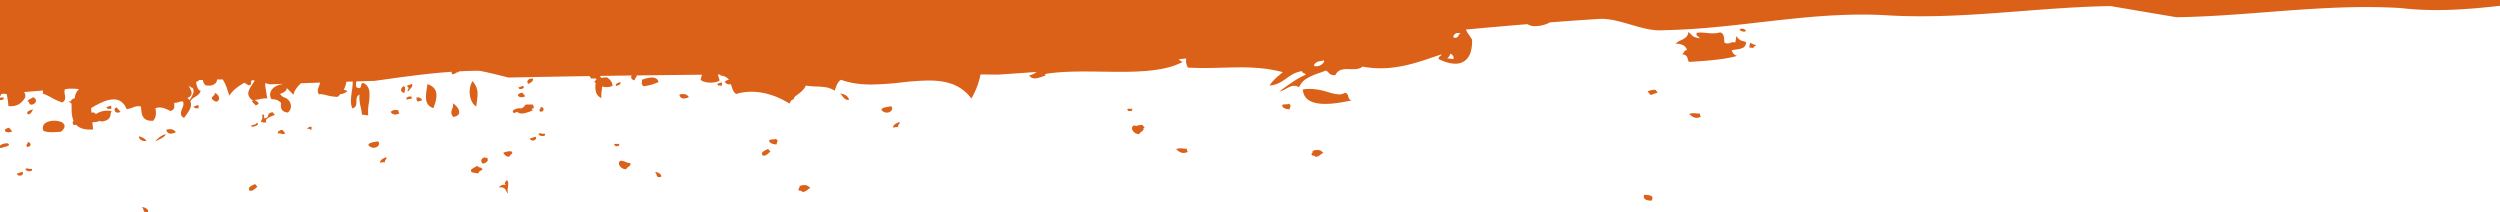 <svg xmlns="http://www.w3.org/2000/svg" viewBox="0 0 1920 163"><defs><clipPath id="a"><path fill="#db6018" d="M0 0h1920v163H0z"></path></clipPath></defs><g clip-path="url(#a)" transform="rotate(180 960 81.5)"><path fill="#db6018" d="M1919.993 296.812H0V158.548c14.374-1.62 31.4-3.274 48.691-3.274a234.287 234.287 0 0 1 27.758 1.562c8.451.5 17.042.747 26.264.747 25.883 0 51.9-2 77.05-3.944h.015c22.415-1.728 45.592-3.515 68.61-3.877l2.578.435c17.686 2.986 32.672 5.522 48.154 8.141 23.015-.362 46.19-2.149 68.6-3.882 25.158-1.94 51.172-3.946 77.058-3.946 9.222 0 17.817.244 26.276.747 6.122.363 12.528.548 19.041.548 11.95 0 24.927-.615 39.673-1.881 13.137-1.128 26.436-2.656 39.3-4.134h.034c23.882-2.745 48.577-5.584 73.233-5.973.969-.09 1.978-.134 3-.134 7.225 0 14.909 2.245 22.339 4.416h.007l.022.006h.006c7.438 2.174 15.131 4.423 22.361 4.423 1.022 0 2.03-.045 3-.134a2985.971 2985.971 0 0 0 36.8-2.594c1.232-.979 6.241-2.887 11.024-2.887a10.58 10.58 0 0 1 6.018 1.536 4048.476 4048.476 0 0 0 47.283-4.149 23.545 23.545 0 0 0-2.64-4.454 31 31 0 0 1-2.073-3.261 29.735 29.735 0 0 1 .914-9.126 13.975 13.975 0 0 1 3.272-5.994 11.609 11.609 0 0 1 8.7-3.367c3.752 0 8.073 1.219 12.842 3.625a2.351 2.351 0 0 1-1.195 2.139 2.659 2.659 0 0 0-1.127 1.42c2.027-.66 4.147-1.383 6.2-2.08 11.9-4.052 25.379-8.646 40.686-8.646a72.984 72.984 0 0 1 13.764 1.3c2.168-1.766 4.853-2.01 7.433-2.01.741 0 1.491.023 2.217.045h.04c.723.021 1.47.044 2.192.044a13.5 13.5 0 0 0 5.152-.784 7.265 7.265 0 0 0 3.832-3.794c.375-.034.731-.05 1.058-.05a4.748 4.748 0 0 1 4.164 1.872 4.781 4.781 0 0 0 2.274 1.621c1.651-.7 3.4-1.326 5.092-1.932a50.235 50.235 0 0 0 9.122-3.956 14.488 14.488 0 0 0 6.25-7.027 5.683 5.683 0 0 0 3.549 1.242c2.191 0 4.434-1.195 6.6-2.353A19.5 19.5 0 0 1 937.7 92.6c-.1.049-.614.429-1.466 1.061-3.668 2.72-13.41 9.945-19 11.851.062.647.723.962 1.363 1.265.744.353 1.513.717 1.345 1.6 5.125-.637 8.614-3.11 11.989-5.5h.008c3.6-2.547 7.314-5.176 13.015-5.589-2.133 3.556-5.255 6.184-8.275 8.725l-.056.048c-.6.5-1.219 1.026-1.82 1.546a106.3 106.3 0 0 0 16.564 2.944 159.058 159.058 0 0 0 16.091.714c4.472 0 8.861-.117 13.508-.241H981l.217-.006h.018c4.575-.12 9.307-.244 14.153-.244 4.431 0 8.446.1 12.271.322a9.879 9.879 0 0 1 1.312 6.994l3.243-.327 1.75-.176.8-.082a7.908 7.908 0 0 0-3.028-2.077c12.544-6.669 30.473-7.59 47.979-7.59 4.523 0 9.166.066 13.655.13h.086c4.509.064 9.172.13 13.7.13 16.88 0 25.109-1.055 30.394-1.974l-.031-.032a2.862 2.862 0 0 1-.668-.918h.01c2.612-1.052 5.863-2.363 8.4-2.363a4.646 4.646 0 0 1 4.3 2.289 11.855 11.855 0 0 0-4.887 2.09c-.309.208-.589.4-.89.58a2946.905 2946.905 0 0 1 29.4-2.065q3.029.022 6.219.052c2.294.02 4.96.044 7.554.062A59.037 59.037 0 0 1 1174 87.326a31.528 31.528 0 0 0 14.583 11.058 41.191 41.191 0 0 0 8.743 2.175 66.564 66.564 0 0 0 9.483.612 206.031 206.031 0 0 0 20.971-1.486l.494-.052a219.572 219.572 0 0 1 22.421-1.539 82.731 82.731 0 0 1 11.929.789 56.5 56.5 0 0 1 11.513 2.85c2.3-1.345 3.3-4.1 4.278-6.764.2-.545.393-1.077.6-1.6a17.756 17.756 0 0 0 6.332 2.533 45.732 45.732 0 0 0 6.816.613h.015a83.366 83.366 0 0 1 8.964.742c1.294-3.086 3.779-4.962 6.181-6.78l.02-.015c.921-.7 1.874-1.419 2.748-2.2-.3-.859.385-1.6 2.025-2.2a9.892 9.892 0 0 0 1.5-2.67c5.357 3.411 16.279 9.136 29.254 9.136a40.836 40.836 0 0 0 11.806-1.713c2.189 1.541 2.9 3.982 3.6 6.34.118.4.241.821.371 1.234a5.52 5.52 0 0 1 1.353-.179 3.716 3.716 0 0 1 3.369 2.078c-1.471 1.073-2.165 1.383-3.1 1.383h-.079c1.359 1.991 3.408 3.047 6.446 3.337a6.2 6.2 0 0 1 .28.718c.663-.008 1.256-.013 1.81-.015-.471-1.385-1-2.986-1.376-4.456 1.229-1.068 3.867-1.73 6.887-1.73 3.352 0 6.243.82 7.733 2.19-.4 1.27-.756 2.544-1.081 3.894 16.065-.139 32.919-.32 50.095-.536-.143-.412.144-.834.539-1.418a7.274 7.274 0 0 0 1.159-2.34 3.193 3.193 0 0 1 2.436 1.593 2.3 2.3 0 0 1-.246 2.118c6.565-.087 13.791-.187 24.158-.335l.058-.061.023-.025.082-.087a5.938 5.938 0 0 1-.86-1.367 23.141 23.141 0 0 1-4.321.422h-.223c-3.057-2.3-3.932-3.651-4.257-6.557a13.447 13.447 0 0 1 4.733-.926 10.8 10.8 0 0 1 3.284.508c.074-.928.183-1.891.29-2.815v-.033a34.368 34.368 0 0 0 .346-6.039 7.136 7.136 0 0 1 4.115 4.653 16.258 16.258 0 0 1 .182 6.9l.612.459.323.243.124.093a5.572 5.572 0 0 1-1.426 1.614c-.064.27-.131.562-.189.864a12.328 12.328 0 0 0 2.426.214c.482 0 1-.02 1.591-.061.438.574.861 1.189 1.294 1.875 20.306-.313 41.239-.689 62.219-1.121 1.8.44 3.688.913 5.349 1.33 5.7 1.429 11.583 2.908 17.294 3.873 4.854-.015 9.971-.16 15.21-.435a3.381 3.381 0 0 1 1.49-1c0 .231.008.468.015.7v.051l.006.172h.064l.08-.007c-.033-.864 1.085-1.6 3.418-2.244.818.745 1.039 1.413.658 1.991 17.541-1.195 35.181-3.638 52.242-6l1.051-.145c1.965-.272 4-.552 5.989-.825 5.606-.165 10.081-.3 14.083-.424.021-.323.054-.653.091-1.021.133-1.309.271-2.663-.376-3.545a4.739 4.739 0 0 0-1.956-.6c-1.1 0-1.277.986-1.451 1.94s-.354 1.94-1.449 1.941a2.676 2.676 0 0 1-.651-.093 7.31 7.31 0 0 1-3.04-2.688 9.2 9.2 0 0 1-1.259-3.715 36.693 36.693 0 0 1 .453-9.142 36.312 36.312 0 0 0 .447-9.158l2.167.254.229.027 2.4.282a41.746 41.746 0 0 0 .981 5.929v.007a29.249 29.249 0 0 1 .924 9.625c2.4-1.575 2.373-3.584 2.349-5.53-.026-2.108-.051-4.1 3.012-5.33 1.876 3.426 1.178 8.409.5 13.228v.008a54.788 54.788 0 0 0-.708 7.486c1.117-.037 2.253-.072 3.352-.1l1.644-.051A15.838 15.838 0 0 1 1656 94.12a15.33 15.33 0 0 0-2.881-.824c.879-1.18 2.415-2.013 4.835-2.623a2.747 2.747 0 0 1 .414.3c.152-.169.3-.343.447-.511l.037-.043a10.784 10.784 0 0 1 1.766-1.746c.282-.022.583-.033.9-.033a32.617 32.617 0 0 1 6.936 1.047l.86.2.153.036a24.166 24.166 0 0 0 4.47.811c.571 0 .919-.119 1.067-.365 1.548 2.532.842 4.339.024 6.429v.008a16.447 16.447 0 0 0-.9 2.771c3.022-.1 6.1-.205 9.071-.307l.271-.009 3.4-.115 1.931-.066c3.263-2.922 5.387-6.184 5.828-8.949 1.33 1.51 2.878 3.106 5.024 5.176.3-1.891 2.05-3.356 5.341-4.471a11.877 11.877 0 0 0-2.121-2.041 12.98 12.98 0 0 1-.542-.445 7.393 7.393 0 0 1-5.6-5.469 6.188 6.188 0 0 1 2.153-6.3c2.1.192 3.534.815 4.4 1.905.939 1.185 1.193 2.862.823 5.437l.179.157a8.443 8.443 0 0 0 6.266 2.688c.272 0 .556-.01.847-.03a6.1 6.1 0 0 1 .652 5.993c-1.254 2.91-4.585 4.99-9.139 5.709l.078.073.036.034.037.035c2.845-.1 5.975-.215 9.565-.348l.611.152.348.088c.693.173 1.478.369 2.229.559l.045-.011.041-.01c.19-.045.388-.092.588-.129l-.265-1.891v-.017c-.44-3.154-.894-6.415-1.466-9.556.364.026.735.04 1.1.04a21.847 21.847 0 0 0 4.744-.627 24.29 24.29 0 0 1 3.878-.6 42.486 42.486 0 0 0-.762-.481c-1.2-.747-2.333-1.45-2.245-2.18.066-.543.814-1.041 2.287-1.527a5.583 5.583 0 0 0 1.274 1.475c.726.687 1.474 1.394 1.314 1.93-.1.353-.586.6-1.472.765.17 0 .336-.009.5-.009.35 0 .711.014 1.076.041 2.218 1.876 3.116 3.7 2.825 5.751-.264 1.855-1.49 3.751-2.788 5.758-.7 1.077-1.415 2.19-2.058 3.384q.383.085.762.173l.079.018c.228.052.454.1.684.154 1.351-.476 1.261-1.209 1.174-1.919-.1-.838-.209-1.7 2.059-2.145a14.678 14.678 0 0 0 3.209 2.021c4.686-2.833 8.778-5.532 11.379-9.885.561 1.352 1.037 2.787 1.5 4.172l.013.039a29.737 29.737 0 0 0 3.69 8.239c.385-.007.77-.012 1.155-.017h.242c.966-.013 1.963-.027 2.969-.059a4.006 4.006 0 0 1 1.2-2.9 7 7 0 0 1 5.072-1.792 13.427 13.427 0 0 1 2.548.262 4.739 4.739 0 0 1 .78 1.022l.011.018c.067.111.137.224.213.337a1.211 1.211 0 0 1 .076-.29 1.282 1.282 0 0 0 .076-.3l.034.4c.012.157.025.339.045.52a4.012 4.012 0 0 1 .717 2.389l.779-.014h.182c.55-.011 1.236-.025 1.87-.025h.211c.288-.8 1.384-1.226 2.254-1.448a16.916 16.916 0 0 0-1.243-4.705c-.6-1.283-1.316-1.961-2.075-1.961a1.318 1.318 0 0 0-.216.018c.528-2.53 2.4-3.688 4.207-4.809a8.888 8.888 0 0 0 3.754-3.484c-1.925-3.783 1.66-8.537 4.279-12.01l.526-.7c1.593.8 2.363 1.8 2.428 3.153a9.937 9.937 0 0 1-.966 3.827v.008c-.7 1.81-1.432 3.683-.745 5.347a1.581 1.581 0 0 0 1.073.35 8.1 8.1 0 0 0 2.361-.564 8.059 8.059 0 0 1 2.364-.562 1.762 1.762 0 0 1 .853.191 5.715 5.715 0 0 0 .137-2.1v.012a4.984 4.984 0 0 1 .243-2.372 4.078 4.078 0 0 1 2.539-1.958c.869.3 1.71.681 2.525 1.05a13.83 13.83 0 0 0 5.816 1.646 9.741 9.741 0 0 0 3.382-.633 15.86 15.86 0 0 1-.323-4.991 8.586 8.586 0 0 1 1.991-4.6c.363-.021.716-.032 1.049-.032 7.318 0 7.8 4.972 8.194 8.967l.006.059c.069.707.135 1.375.237 1.979a9.649 9.649 0 0 0 2 .23 10.375 10.375 0 0 0 3.831-.9 29.21 29.21 0 0 1 5.111-1.484 12.432 12.432 0 0 0 4.181 5.868 9.728 9.728 0 0 0 5.753 1.707 22.493 22.493 0 0 0 8.544-2.048 66.621 66.621 0 0 0 8.818-4.64c-.118-1.1-.2-2.254-.282-3.369v-.072l-.381.027h-.043c-.43.032-.877.065-1.334.065h-.165a15.521 15.521 0 0 1-1.488-1.229 16.146 16.146 0 0 1-9.049 2.61h-.007a12.387 12.387 0 0 1-3.007-.352 6.707 6.707 0 0 0 .779-2.535 5.634 5.634 0 0 1 1.21-3.108c.959-1.069 2.682-1.844 5.271-2.368.631.159 1.346.338 2.058.577a.259.259 0 0 0-.015-.054v-.012a.479.479 0 0 1-.025-.1 13.248 13.248 0 0 1 4.621-.887c.289 0 .581.011.865.034l-.038-.39-.073-.787v-.026c-.137-1.453-.276-2.956-.512-4.4.861-.066 1.694-.1 2.479-.1a18.808 18.808 0 0 1 6.5 1.01 10.49 10.49 0 0 1 4.1 2.667 6.535 6.535 0 0 1 1.253-.13 4.481 4.481 0 0 1 .8.069c.853 1.368.825 2.362-.084 3.041 1.5 3.375 1.522 7.553 1.542 10.911 0 .837.01 1.629.035 2.362.607.5 1.279 1.045 2.226 1.735a6.238 6.238 0 0 1-1.072.079h-1c.031.283.066.581.119.839a4.374 4.374 0 0 1-2.752 1.409 10.133 10.133 0 0 1-3.3 7.075 48.364 48.364 0 0 0 5.63.34 18.386 18.386 0 0 0 5.365-.577 9.632 9.632 0 0 0-.078-4.136v-.008a8.713 8.713 0 0 1-.158-3.185 3.983 3.983 0 0 1 2.158-2.677 42.124 42.124 0 0 1 8.164 3.655 46.778 46.778 0 0 0 6.836 3.215 7.285 7.285 0 0 0-.19 2.3c4.76-.384 9.672-.784 14.6-1.195a3.958 3.958 0 0 1-.66-4.579 13.8 13.8 0 0 1 4.12-4.473 11.735 11.735 0 0 1 6.627-1.8 18.086 18.086 0 0 1 1.878.1 41.2 41.2 0 0 0 .925 7.237c.119.625.254 1.334.377 2.038a13.615 13.615 0 0 1 2.1.205l.557-.046 1.4-.117a4.809 4.809 0 0 1 1.068-1.824v207.779ZM802.22 133.973c-1.4 0-1.942.944-2.467 1.855a3.763 3.763 0 0 1-1.429 1.646 9.616 9.616 0 0 0 1.763.178 3.9 3.9 0 0 0 2.674-.841 3.722 3.722 0 0 0 1.1-2.524 5.2 5.2 0 0 0-1.639-.314Zm1.576-16.325a3.172 3.172 0 0 0 .353 2.582 4.528 4.528 0 0 0 2.116 1.559 5.659 5.659 0 0 1 2.32-3.584c-.666-.076-1.337-.154-1.994-.232l-.459-.054h-.039c-.751-.089-1.53-.18-2.3-.268Zm105.224-5.559a7.116 7.116 0 0 0-4.05 1.394 4.374 4.374 0 0 0-1.892 2.408.672.672 0 0 0 .516.8l.039.007a4.754 4.754 0 0 1 1.982-.563 9.49 9.49 0 0 0 3-.82 4.792 4.792 0 0 0 2.368-2.861 5.4 5.4 0 0 0-1.963-.359ZM1774.368 86.1c-.129.214-.25.414-.372.612l-.014.022a22.773 22.773 0 0 0-2.24 4.366 4.732 4.732 0 0 0 .271 4.363 6.728 6.728 0 0 1 3.276 2.051c-.225-.459-.474-.93-.715-1.385l-.01-.018c-1.057-1.991-2.151-4.057-1.515-5.783.4-1.082 1.43-1.943 3.153-2.631a7.751 7.751 0 0 1-1.833-1.593ZM582.042 141a4.708 4.708 0 0 1-2.7-1.172.5.5 0 0 1-.086-.471c.181-.552.816-.669 1.316-.669 1.4 0 3.225.855 3.258 1.525.014.277-.273.638-1.721.782a.506.506 0 0 1-.067 0Zm41.268-2.514a28.523 28.523 0 0 1-2.36-2.207l-.012-.011c-1.438-1.478-1.824-1.874-6.471-2.672a4.221 4.221 0 0 0 1.224 1.181c.917.678 1.862 1.377 1.225 2.962a12.806 12.806 0 0 1-2.829.277c-1.36 0-2.8-.139-4.323-.287l-.221-.021c-1.42-.137-3.187-.309-4.965-.309a20 20 0 0 0-5.682.745 3.7 3.7 0 0 1-2.493-2.2 10.869 10.869 0 0 1-.559-3.311v-.008a15.472 15.472 0 0 0-.311-2.537 6.984 6.984 0 0 0-2.358-.476 5.755 5.755 0 0 0-2.187.5 5.742 5.742 0 0 1-2.176.5 5.88 5.88 0 0 1-1.5-.212l-.2 1.005-.047.241c-.244 1.233-.5 2.509-.73 3.759-1.72-3.026-2.81-3.343-4.983-3.973-.65-.189-1.388-.4-2.282-.732a4.5 4.5 0 0 1 2.331-4.38 15.958 15.958 0 0 1 5.211-1.327 27.816 27.816 0 0 0 3.5-.655 6.836 6.836 0 0 0-4.058-4.311c9.928-2.759 21.875-3.575 33.429-4.363l.768-.053 2.61-.18a6.454 6.454 0 0 1 .889 2.19 5.588 5.588 0 0 0 1.114 2.454 4.469 4.469 0 0 0 3.417 1.116 4.072 4.072 0 0 0-1.387 1.543c-.558.883-1.134 1.792-2.515 1.831a5.9 5.9 0 0 0 2.57 3.5 11.71 11.71 0 0 0 6.244 1.369h.031a13.287 13.287 0 0 1-4.17 2.633 15.186 15.186 0 0 0-3.781 2.252 6.014 6.014 0 0 0-1.964 4.181Zm-47.43-8.171a8.647 8.647 0 0 0-4.549-1.813 2.69 2.69 0 0 1 .958-.936 2.192 2.192 0 0 0 1.117-1.394l.969.118.475.059.269.033 1.5.183c-.119.634-.248 1.272-.373 1.891l-.017.085-.044.221c-.1.509-.208 1.035-.307 1.555Zm843.461-26.866a6.156 6.156 0 0 1-3.355-.816 3.947 3.947 0 0 1-1.716-2.659 40.483 40.483 0 0 1 11.467-3.211 2.98 2.98 0 0 1 1.276 3.185 3.363 3.363 0 0 0 .1 1.692 22.3 22.3 0 0 1-7.767 1.811Zm92.314-.819a5.713 5.713 0 0 1-1-.092c-.446-1.74 1.578-3 3.616-4.006a2.191 2.191 0 0 1 .546 2.428 3.324 3.324 0 0 1-3.162 1.671Zm45.326-1.935c-2.192-2.827-3.275-5.118-3.622-7.665-.338-2.479.012-5.16.5-8.871l.034-.262c.112-.856.227-1.742.343-2.706a8.76 8.76 0 0 1 3.024 3.168 14.557 14.557 0 0 1 1.673 4.529c.882 4.38.118 9.019-1.946 11.8Zm-113.321-.774a1.222 1.222 0 0 1-.149-1.123c.289-.707 1.369-1.3 3.3-1.812a1.2 1.2 0 0 1 .15 1.116c-.287.707-1.4 1.319-3.3 1.818Zm-77.64-.215a1.179 1.179 0 0 1-.521-1.4 1.091 1.091 0 0 0-.18-1.051 2.826 2.826 0 0 1 .493-.041 5.926 5.926 0 0 1 .664.049h.019a5.706 5.706 0 0 0 .678.052 2.684 2.684 0 0 0 .928-.16c.2.252.42.5.61.718.172.2.371.427.563.662l-1.424.513-.123.045-.491.177c-.4.145-.807.291-1.215.436Zm237.589-1.183c-.84-1.394.165-2.489 1.136-3.547a6.005 6.005 0 0 0 1.321-1.824 3.572 3.572 0 0 1 .6-.069c.188 0 .3.036.342.11.077.133-.065.379-.245.69a2.231 2.231 0 0 0-.435 1.8 2.535 2.535 0 0 0 1.627 1.282c-.8.293-1.615.584-2.408.866l-.023.008c-.591.21-1.261.448-1.915.685Zm-11.879-.094c-3.1-1.083-5.1-2.666-6.13-4.837-1.824-3.866-.164-9.058 1.534-13.615a7.848 7.848 0 0 1 3.888 2.394 7.635 7.635 0 0 1 1.625 3.7c.5 2.811-.021 6.262-.521 9.6l-.01.065c-.132.885-.27 1.8-.385 2.688Zm-73.125-1.453c-.69-.3-1.012-.667-.929-1.059a1.541 1.541 0 0 1 .932-.9 4.021 4.021 0 0 1 1.666-.381c.971 0 1.548.425 1.584 1.168-1 .362-2.038.732-3.253 1.165Zm91.407-.227c-1.517-.476-1.188-2.036-.87-3.545v-.02a11.031 11.031 0 0 0 .26-1.628c1.479.324 2.381 1.05 2.541 2.046a3.383 3.383 0 0 1-1.935 3.148Zm-695.929-2.032a46.73 46.73 0 0 1-12.841-2.111c-.517-.144-1.025-.289-1.519-.429h-.01a32.628 32.628 0 0 0-8.269-1.674 7.02 7.02 0 0 0-4.224 1.23c-2.03-.3-2.372-1.61-2.7-2.872s-.675-2.58-2.721-2.887c8.256-1.865 14.915-2.771 20.355-2.771 11 0 16.809 3.723 17.251 11.064a31.264 31.264 0 0 1-5.322.451ZM649.4 94.042c-.244 0-.494-.009-.746-.026-.216-.249-.437-.5-.6-.691l-.075-.087c-.37-.422-.753-.859-1.11-1.286.74-.268 1.487-.534 2.211-.791l.148-.053q1.566-.555 3.056-1.095c.774.868 1.527 1.747 2.36 2.724a11.85 11.85 0 0 1-5.244 1.3Zm869.551-2.2a261.57 261.57 0 0 1-2.357-2.744 6.1 6.1 0 0 1 2.859-.758c1.456 0 2.653.652 2.725 1.486.078.9-1.128 1.651-3.226 2.016Zm236.47-.254a4.476 4.476 0 0 1-3.679-3.909 2.574 2.574 0 0 1 2.157-2.741l.039.014a5.625 5.625 0 0 1 2.842 1.659 1.473 1.473 0 0 1 .564 1.065c-.01.582-.573 1.08-1.116 1.56-.771.682-1.568 1.388-.806 2.351Zm-480.656-.4a11.428 11.428 0 0 1-4.534-1.493 6.868 6.868 0 0 1-2.4-3.216 3.986 3.986 0 0 1 1.155-.185c1.824 0 2.992 1.512 4.121 2.973a14.853 14.853 0 0 0 1.656 1.916Zm120.665-.406a5.2 5.2 0 0 1-4.49-2.328 9.011 9.011 0 0 1 3.895-1.109 3.285 3.285 0 0 1 2.388.878 3.566 3.566 0 0 1 .988 2.1 9.694 9.694 0 0 1-2.781.459Zm209.5-1.917a5.955 5.955 0 0 1-.986-.082c-.227-.649-.257-1.05-.1-1.3.206-.326.734-.389 1.463-.477a11.588 11.588 0 0 0 2.356-.473 1.16 1.16 0 0 1 .13 1.241 3.346 3.346 0 0 1-2.868 1.091Zm289.751-.607a2.746 2.746 0 0 1-2.284-2.508 2.589 2.589 0 0 1 .7-1.8 4.888 4.888 0 0 1 2.368-1.352h.079c1.495 0 1.838.583 1.987 1.214.027.114.048.232.065.331.085.473.158.881.74.881a2.263 2.263 0 0 0 .576-.09c-.024.974-1.4 1.724-2.733 2.45-.517.283-1.052.573-1.5.874Zm-295.614-.042a3.9 3.9 0 0 1-3.369-2.122l.577-.205.421-.148c.8-.283 1.525-.54 2.25-.811a2.236 2.236 0 0 1 1.132 2.109 2.358 2.358 0 0 0 .167 1.017 4.663 4.663 0 0 1-1.183.162Zm318.308-.032a1 1 0 0 1-.217-1.085 2.718 2.718 0 0 1 2.393-.963c.147 0 .3.007.445.022v1.875c-.357.033-.7.037-1.043.04a9.08 9.08 0 0 0-1.577.11Zm-345.045-4.477c-2.3-1.2-5.392-4.643-5-7.3.242-1.639 1.719-2.728 4.389-3.239a4.956 4.956 0 0 1 1.665 3.323 7.52 7.52 0 0 1-.688 2.9c-.517 1.349-1.049 2.74-.367 4.322Zm-642.178-.375c-1.739-1.142-1.361-1.93-1-2.688a1.658 1.658 0 0 0 .2-1.513c.232-.021.451-.03.672-.03 2.074 0 4.249.85 4.952 1.935a1.413 1.413 0 0 1 .116 1.427 5.715 5.715 0 0 1-2.379.4 5.65 5.65 0 0 0-2.559.474Zm581.13-.516a2.233 2.233 0 0 1-1.128-2.108 2.327 2.327 0 0 0-.168-1.02h.11c.484 0 .972-.036 1.443-.071h.008l.086-.006.262-.019a3.577 3.577 0 0 1-1.01-1.394c3.191-1.294 6.022-2.357 8.373-2.357a4.856 4.856 0 0 1 3.439 1.195 9.779 9.779 0 0 0 2.55-.936c.748.533 1.039 1.075.865 1.614-.393 1.221-3.181 2.168-5.317 2.168a4.976 4.976 0 0 1-.86-.068.752.752 0 0 1-.159-.144.685.685 0 0 0-.079-.083c-.328.205-.643.422-.92.614a14.191 14.191 0 0 1-1.728 1.069.338.338 0 0 0 .11.109.28.28 0 0 1 .127.151c-.417 1.014-1.3 1.221-2.506 1.221-.3 0-.609-.012-.911-.023h-.059c-.338-.012-.682-.025-1.033-.025a8.91 8.91 0 0 0-1.5.114Zm256.73-.513a1.156 1.156 0 0 1-.527-1.394 1.1 1.1 0 0 0-.169-1.055 2.6 2.6 0 0 1 .473-.041 5.476 5.476 0 0 1 .662.052l.051.006h.005a5.5 5.5 0 0 0 .7.06 2.447 2.447 0 0 0 .866-.152c.409.436.816.913 1.2 1.362l-.765.275-.683.244c-.606.216-1.212.433-1.8.647Zm67.087-.487a1.153 1.153 0 0 1-.544-1.4 1.094 1.094 0 0 0-.157-1.038 2.555 2.555 0 0 1 .478-.043 5.416 5.416 0 0 1 .683.056h.007a5.528 5.528 0 0 0 .679.054 2.533 2.533 0 0 0 .913-.164l.263.3.091.106c.3.344.572.656.838.976-.353.125-.715.257-1.064.383l-.153.055-.074.027c-.646.234-1.314.475-1.96.7Zm-599.543-.427a2.542 2.542 0 0 1-.478-2.8 4.261 4.261 0 0 1 3.843-2.08 5.273 5.273 0 0 1 4.21 2.162c-.678 1.667-3.386 2.07-5.776 2.428-.635.1-1.234.184-1.8.3Zm268.926-.669a1.765 1.765 0 0 1-1.948-1.558v-.044c-.037-.879.661-1.829 2.3-1.969.544.36.833.7.883 1.021a1.381 1.381 0 0 1-.458 1.009c-.357.439-.724.9-.222 1.493a3.248 3.248 0 0 1-.556.048Zm325.982-.2c-.767-.87-1.532-1.76-2.272-2.621l-.359-.418-.331-.385a4.315 4.315 0 0 1 2.085-.6 2.321 2.321 0 0 1 2.424 1.8 2 2 0 0 1-1.547 2.223Zm-779.882-.946a1.45 1.45 0 0 1-.009-1.358c.258-.368.847-.546 1.8-.546.252 0 .534.013.887.04.343.383.684.8.958 1.129l.115.138.1.117a3.225 3.225 0 0 1-1.57.4c-.225 0-.45-.019-.631-.034h-.006c-.2-.016-.413-.034-.632-.034a3.148 3.148 0 0 0-1.007.154Zm844-.538a8.817 8.817 0 0 0 .561-1.033l.009-.019a5.044 5.044 0 0 1 3.071-2.953c.67.572.947 1.084.845 1.565-.227 1.078-2.341 1.8-4.485 2.442Zm-277.781-.5c-.294 0-.62-.026-1-.057h-.012a29.295 29.295 0 0 0-1.863-.1 2.526 2.526 0 0 0-.693-2.434 7.667 7.667 0 0 1 3.3-.923 3.785 3.785 0 0 1 3.4 2.09c-1.584 1.145-2.2 1.42-3.141 1.42Zm93.877-1.692c-.506-.6-1.034-1.207-1.544-1.792l-.077-.087-.146-.166c.442-.2.905-.391 1.353-.58l.059-.025c2.485-1.049 5.056-2.133 5.421-3.584a1.9 1.9 0 0 0-.516-1.692 2.769 2.769 0 0 1 .471-.04 5.43 5.43 0 0 1 .683.055h.014a5.385 5.385 0 0 0 .715.061 2.49 2.49 0 0 0 .874-.152.737.737 0 0 0 .751.469 3.667 3.667 0 0 0 .936-.18 8.091 8.091 0 0 1-.6 1.7v.006c-.53 1.212-1.078 2.465-.178 3.954a5.611 5.611 0 0 1-1.031.124.824.824 0 0 1-.662-.2c-.159-.2-.09-.514-.01-.879.133-.612.3-1.369-.663-1.786-2.006.561-2.238 1.444-2.463 2.3-.254.969-.516 1.969-3.385 2.489ZM619.456 76.07a19.751 19.751 0 0 1-2.168-.154h-.007a19.9 19.9 0 0 0-2.177-.155c-.257 0-.5.009-.741.027a2.512 2.512 0 0 0-.672-2.434 7.805 7.805 0 0 1 3.342-.839c2.435 0 4.179 1.54 5.623 2.986a8.867 8.867 0 0 1-3.2.569M1878.3 70.277a14.014 14.014 0 0 1-4.915-.823 4.544 4.544 0 0 1-2.83-2.379c-.552-1.493.364-3.312 2.65-5.246q.656-.045 1.308-.093h.027c1.807-.129 3.677-.264 5.451-.264a18.669 18.669 0 0 1 6.55.963 4.716 4.716 0 0 1-.078 4.705c-1.515 2.312-5.21 3.137-8.163 3.137m-649-1c-.452-.759 0-1.368.433-1.957s.884-1.195.433-1.954c.295.011.611.024.936.024a7.7 7.7 0 0 0 2.917-.508 2.693 2.693 0 0 1-1.01 2.438 10.81 10.81 0 0 1-3.708 1.958Zm494.2-.615c-1.408-.129-1.685-.531-1.67-.845.039-.853 2.372-2.111 4.416-2.111.113 0 .232 0 .383.018.337.224.486.419.455.6-.071.4-1.067.644-2.03.88s-1.943.475-2.01.869c-.031.176.119.369.456.59Zm-680.3-1.6c-.181 0-.362-.006-.536-.018-.281-.331-.58-.678-.81-.943-.311-.361-.644-.747-.958-1.121.163-.056.329-.116.49-.176l.02-.007.017-.007c.163-.06.33-.121.495-.177-.682-1.118.4-1.954 1.451-2.761.731-.563 1.486-1.145 1.635-1.817h.194a5.5 5.5 0 0 1 5.331 3.668 2.42 2.42 0 0 1-1.272 2.892 7.99 7.99 0 0 1-2-.343 11.811 11.811 0 0 1-4.054.811Zm638.061-1.195a1.176 1.176 0 0 1-.522-1.4 1.063 1.063 0 0 0-.174-1.03 1.749 1.749 0 0 1 .353-.037 2.625 2.625 0 0 1 1.179.362 2.662 2.662 0 0 0 1.194.363 1.936 1.936 0 0 0 .623-.109.479.479 0 0 1 .061.42c-.149.426-.966.737-1.756 1.036-.311.118-.664.251-.96.391Zm231.726-1c-.837-.962-1.61-1.857-2.362-2.739a6.129 6.129 0 0 1 2.864-.758c1.458 0 2.657.652 2.728 1.483.078.9-1.13 1.649-3.23 2.014M1789.469 63.8a5.268 5.268 0 0 1-4.514-2.329 9.052 9.052 0 0 1 3.9-1.108 3.329 3.329 0 0 1 2.4.876 3.565 3.565 0 0 1 1 2.1 9.681 9.681 0 0 1-2.788.462Zm-86.2-.436c-.589-.7-1.161-1.351-1.847-2.132l-.039-.045-.5-.567a3.4 3.4 0 0 1 1.8-.587 4.392 4.392 0 0 1 1.361.279l.018.006a4.427 4.427 0 0 0 1.385.281 2.917 2.917 0 0 0 .968-.169 1.2 1.2 0 0 1 .146 1.106c-.286.706-1.394 1.322-3.3 1.831Zm-197.88-2.764a7.582 7.582 0 0 1-1.436-.176h-.017a7.74 7.74 0 0 0-1.42-.17 4.075 4.075 0 0 0-.885.1 1.141 1.141 0 0 1-.185-1.176c.234-.423.9-.665 1.836-.665 1.168 0 2.586.417 2.938 1.115a.835.835 0 0 1-.143.924 4.026 4.026 0 0 1-.692.049Zm287.344-.644c.39-1.792 3.211-3.185 5.939-4.53a80.067 80.067 0 0 0 2.028-1.025 1.908 1.908 0 0 1 .274-.287 14.559 14.559 0 0 1-2.5 2.667 13.167 13.167 0 0 1-5.743 3.177Zm20.5-1.692a9.686 9.686 0 0 1-5.738-3.349 4.275 4.275 0 0 1 1.465-.262 4.973 4.973 0 0 1 3.978 2.09 1.631 1.631 0 0 1 .3 1.523Zm-304.42-.22a1.459 1.459 0 0 1-.44-1.627 2.652 2.652 0 0 1 2.412-1.33 2.576 2.576 0 0 1 2.353 1.4c-1.42.5-2.894 1.035-4.2 1.508l-.129.047Zm-184.628-1.686c-1.758-1.144-1.373-1.932-1-2.695a1.653 1.653 0 0 0 .205-1.5 5.931 5.931 0 0 1 .677-.035c2.073 0 4.246.85 4.946 1.936a1.4 1.4 0 0 1 .112 1.423 5.785 5.785 0 0 1-2.4.4 5.543 5.543 0 0 0-2.534.47Zm305.409-1.942a2.546 2.546 0 0 1-.48-2.806 4.265 4.265 0 0 1 3.846-2.082 5.268 5.268 0 0 1 4.205 2.167c-.678 1.666-3.385 2.07-5.773 2.427-.6.09-1.228.183-1.8.3Zm268.924-.669a1.766 1.766 0 0 1-1.95-1.56c0-.016 0-.033-.005-.049-.038-.876.652-1.822 2.278-1.961.551.361.844.7.9 1.021a1.369 1.369 0 0 1-.456 1.006c-.357.438-.725.891-.209 1.493a3.222 3.222 0 0 1-.562.049Zm16.294-.836a5.046 5.046 0 0 1-.866-.068c-.617-.412-.891-.773-.837-1.1.114-.707 1.745-1.156 3.323-1.593h.013a11.771 11.771 0 0 0 2.833-1.012 2.7 2.7 0 0 1 .72.713v1.195c-.716 1.1-3.3 1.87-5.189 1.87Zm-470.188-.3a1.435 1.435 0 0 1-.029-1.349c.256-.372.851-.552 1.819-.552.267 0 .556.012.883.037l.4.476.127.149.15.177c.166.2.332.39.493.581a3.226 3.226 0 0 1-1.576.4c-.224 0-.449-.019-.63-.034a7.817 7.817 0 0 0-.629-.033 3.2 3.2 0 0 0-1.011.154Zm-431.135-3.521a20.1 20.1 0 0 1-2.161-.152h-.008l-.074-.008a19.577 19.577 0 0 0-2.119-.148c-.25 0-.488.009-.725.026a2.539 2.539 0 0 0-.694-2.429 8.006 8.006 0 0 1 3.359-.841c2.439 0 4.183 1.539 5.628 2.981a8.9 8.9 0 0 1-3.209.571Zm316.574-.487-.472-.545-.028-.033c-.421-.488-.857-1-1.291-1.484a13.761 13.761 0 0 0 1.479-1.188c1.11-.977 2.157-1.9 3.662-1.9a3.8 3.8 0 0 1 .766.075 2.012 2.012 0 0 1 .6 1.8c-.336 1.372-2.608 2.408-4.712 3.271Zm-421.783-.756a5.444 5.444 0 0 1-4.57-2.364 6.319 6.319 0 0 0 2.2-1.314 6.772 6.772 0 0 1 3.688-1.692 2.014 2.014 0 0 0 1.817 1.024 3.382 3.382 0 0 0 .47-.035c.542.36.831.7.879 1.02a1.37 1.37 0 0 1-.461 1.01c-.357.438-.726.891-.21 1.493a10.147 10.147 0 0 1-3.816.857Zm620-1c-.242 0-.5-.009-.758-.025-.629-.414-.941-.791-.957-1.154-.019-.475.478-.864.957-1.239.572-.448 1.164-.912.863-1.518a4 4 0 0 1 1.167-.185c1.815 0 2.975 1.5 4 2.828a11.926 11.926 0 0 1-5.27 1.289Zm95.061-4.554c-.451-.754 0-1.363.431-1.951s.883-1.2.434-1.955c.283.01.589.022.911.022a7.756 7.756 0 0 0 2.936-.508 2.728 2.728 0 0 1-1.016 2.438 10.7 10.7 0 0 1-3.7 1.955Zm-75.586-.042a.811.811 0 0 0-.789-.463 3.428 3.428 0 0 0-.9.172 2.529 2.529 0 0 1-.6-2.309c.329-.967 1.556-1.767 3.648-2.38 1.006.962 1.441 1.85 1.294 2.643-.164.883-1.056 1.669-2.65 2.337Zm-104.447-2.641a10.4 10.4 0 0 1-3.68-.946 10.062 10.062 0 0 0-3.6-.923c-.835-1.179.284-2.032 1.367-2.857.741-.564 1.5-1.147 1.656-1.831h.2a5.5 5.5 0 0 1 5.32 3.659 2.425 2.425 0 0 1-1.26 2.893Zm110.122-3.894a2.852 2.852 0 0 0-1.932-1.3 2.7 2.7 0 0 1-2.117-1.729c2.241-.968 3.242-1.9 3.148-2.936 1.883.306 3.532.6 5.043.9a1.745 1.745 0 0 1 .724 1.451c-.124.937-1.494 1.671-2.819 2.381a13.7 13.7 0 0 0-2.041 1.24Zm345.984-2.1a7.461 7.461 0 0 1-1.432-.175h-.014a7.773 7.773 0 0 0-1.431-.17 4.221 4.221 0 0 0-.9.1 1.141 1.141 0 0 1-.175-1.173c.238-.425.912-.669 1.849-.669 1.171 0 2.592.417 2.942 1.114a.834.834 0 0 1-.147.922 4.1 4.1 0 0 1-.689.047Zm3.441-2.557a1.462 1.462 0 0 1-.443-1.63 2.654 2.654 0 0 1 2.413-1.329 2.584 2.584 0 0 1 2.351 1.4c-1.592.562-3 1.071-4.32 1.558Zm-486.144-.211a5.262 5.262 0 0 1-4.221-2.076 1.622 1.622 0 0 1-.146-1.643 8.106 8.106 0 0 1 1.438-.153c1.487 0 1.692.722 1.952 1.636a4.106 4.106 0 0 0 1.264 2.223c-.087 0-.187.009-.285.009Zm114.109-6.132c-1.5-1.126-1.2-3.332-.912-5.465.246-1.822.5-3.7-.363-4.907a4.4 4.4 0 0 1 1.731 2.109c.663 1.309 1.348 2.657 4.328 2.657.382 0 .8-.022 1.235-.066a4.626 4.626 0 0 1-4.082 2.03 8.855 8.855 0 0 1-1.216-.09c1.166 1.343.763 1.82.1 2.611a7.329 7.329 0 0 0-.811 1.114Zm193.273-3.086c-.249-.3-.51-.6-.764-.881l-.084-.1a60.01 60.01 0 0 1-.944-1.089 13.871 13.871 0 0 0 1.477-1.189l.007-.006c1.1-.973 2.142-1.891 3.656-1.891a3.836 3.836 0 0 1 .769.075 2.007 2.007 0 0 1 .6 1.8c-.334 1.372-2.608 2.41-4.715 3.275Zm-421.782-.759a5.433 5.433 0 0 1-4.564-2.363 6.214 6.214 0 0 0 2.183-1.313 6.748 6.748 0 0 1 3.7-1.705 2.021 2.021 0 0 0 1.813 1.028 3.363 3.363 0 0 0 .479-.037c.54.36.826.7.875 1.018a1.381 1.381 0 0 1-.461 1.011c-.358.439-.727.9-.211 1.493a10.17 10.17 0 0 1-3.813.857Zm-645-7.49c-2.873-.1-5.511-.306-6.232-1.625-.381-.7-.2-1.641.546-2.887 2.966.092 4.776.666 5.536 1.756a2.977 2.977 0 0 1 .151 2.757Zm1153.424-9.499a5.327 5.327 0 0 1-4.208-2.08 1.63 1.63 0 0 1-.147-1.65 8.513 8.513 0 0 1 1.43-.152c1.482 0 1.689.726 1.95 1.643a4.164 4.164 0 0 0 1.248 2.227c-.1 0-.188.012-.273.012"></path></g></svg>